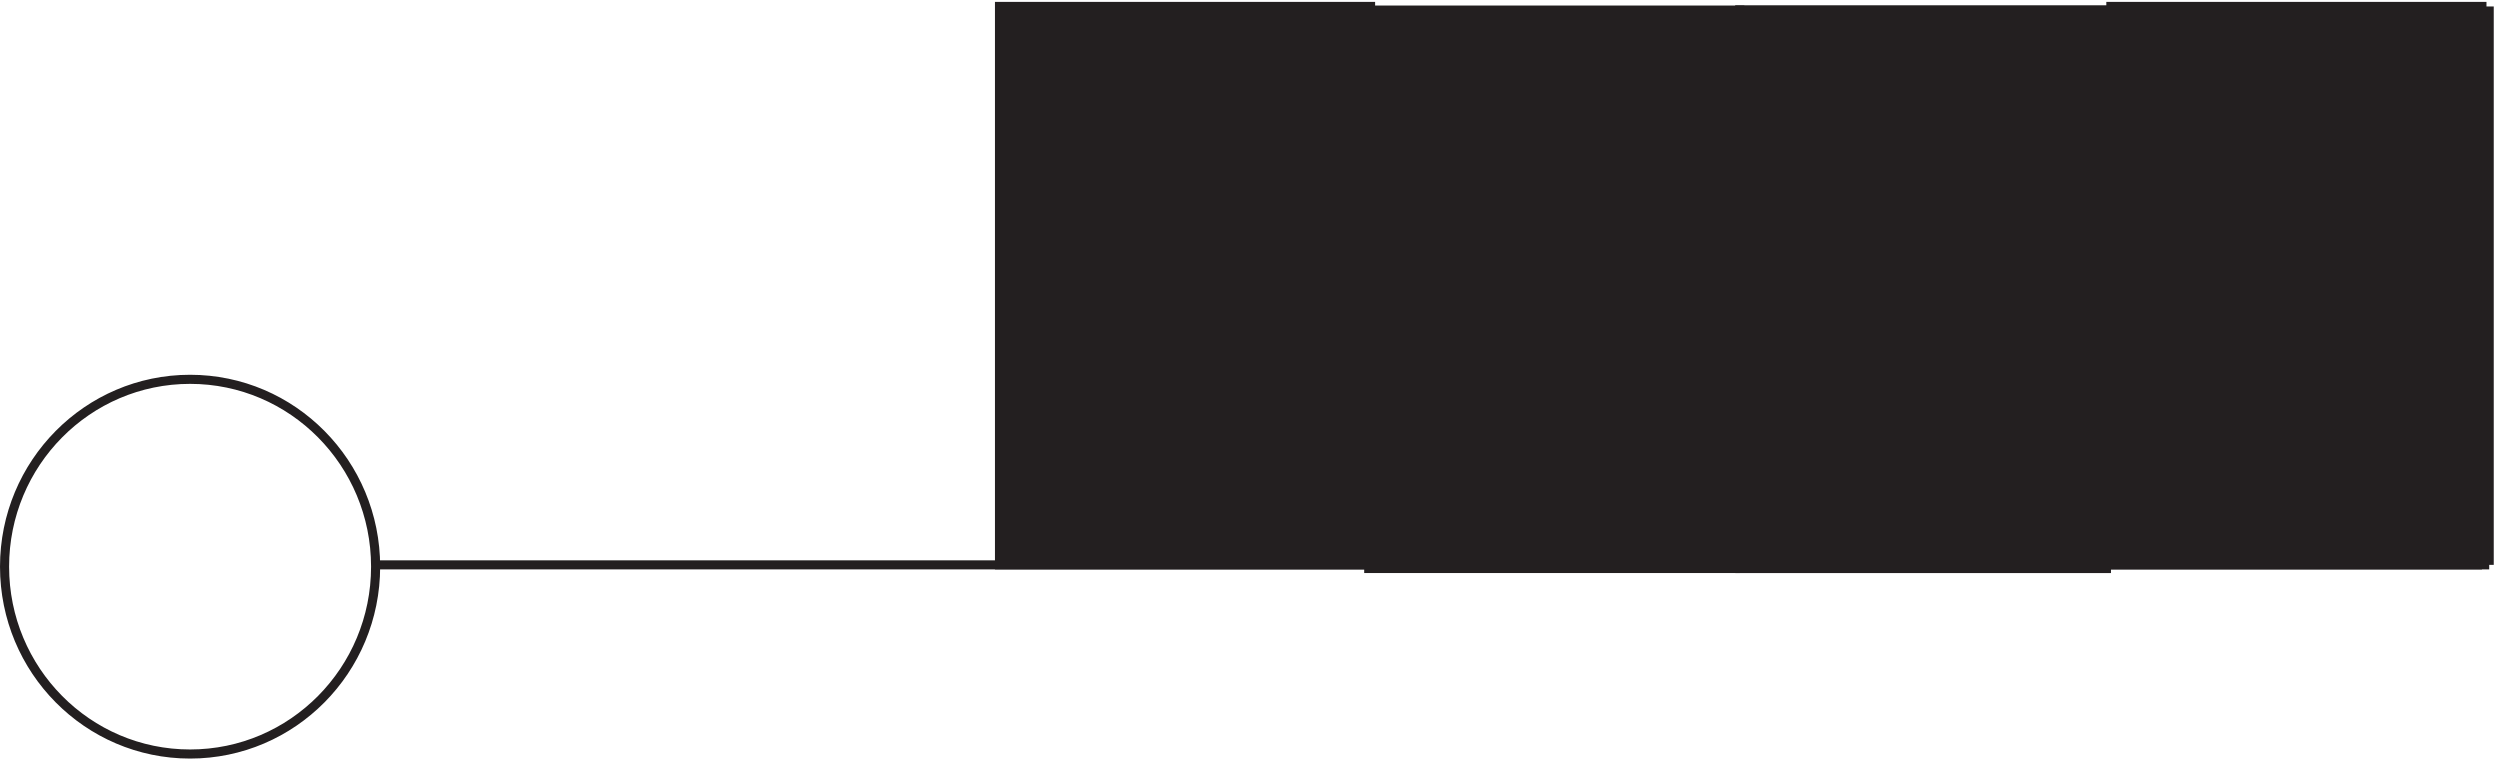 <svg xmlns="http://www.w3.org/2000/svg" xml:space="preserve" width="274.2" height="83.2"><path d="M309.332 157.668c0-85.332-68.496-154.5-153-154.5-84.5 0-153 69.168-153 154.5 0 85.324 68.5 154.5 153 154.5 84.504 0 153-69.176 153-154.5zm0 1.5H2052.33m0 0v460.5" style="fill:none;stroke:#231f20;stroke-width:7.5;stroke-linecap:butt;stroke-linejoin:miter;stroke-miterlimit:10;stroke-dasharray:none;stroke-opacity:1" transform="matrix(.133 0 0 -.133 .056 83.122)"/><path d="M1129.83 159.168v460.5H823.832v-460.5h305.998" style="fill:#231f20;fill-opacity:1;fill-rule:evenodd;stroke:none" transform="matrix(.133 0 0 -.133 .056 83.122)"/><path d="M1129.83 159.168v460.5H823.832v-460.5h305.998" style="fill:none;stroke:#231f20;stroke-width:7.5;stroke-linecap:butt;stroke-linejoin:miter;stroke-miterlimit:10;stroke-dasharray:none;stroke-opacity:1" transform="matrix(.133 0 0 -.133 .056 83.122)"/><path d="M1434.33 156.168v460.5h-306v-460.5h306" style="fill:#231f20;fill-opacity:1;fill-rule:evenodd;stroke:none" transform="matrix(.133 0 0 -.133 .056 83.122)"/><path d="M1434.33 156.168v460.5h-306v-460.5h306" style="fill:none;stroke:#231f20;stroke-width:7.5;stroke-linecap:butt;stroke-linejoin:miter;stroke-miterlimit:10;stroke-dasharray:none;stroke-opacity:1" transform="matrix(.133 0 0 -.133 .056 83.122)"/><path d="M1740.33 156.168v460.5h-306v-460.5h306" style="fill:#231f20;fill-opacity:1;fill-rule:evenodd;stroke:none" transform="matrix(.133 0 0 -.133 .056 83.122)"/><path d="M1740.33 156.168v460.5h-306v-460.5h306" style="fill:none;stroke:#231f20;stroke-width:7.5;stroke-linecap:butt;stroke-linejoin:miter;stroke-miterlimit:10;stroke-dasharray:none;stroke-opacity:1" transform="matrix(.133 0 0 -.133 .056 83.122)"/><path d="M2046.33 159.168v460.5h-306v-460.5h306" style="fill:#231f20;fill-opacity:1;fill-rule:evenodd;stroke:none" transform="matrix(.133 0 0 -.133 .056 83.122)"/><path d="M2046.33 159.168v460.5h-306v-460.5h306" style="fill:none;stroke:#231f20;stroke-width:7.5;stroke-linecap:butt;stroke-linejoin:miter;stroke-miterlimit:10;stroke-dasharray:none;stroke-opacity:1" transform="matrix(.133 0 0 -.133 .056 83.122)"/><path d="M1740.33 156.168v460.5h-306v-460.5h306" style="fill:#231f20;fill-opacity:1;fill-rule:evenodd;stroke:none" transform="matrix(.133 0 0 -.133 .056 83.122)"/><path d="M1740.33 156.168v460.5h-306v-460.5h306" style="fill:none;stroke:#231f20;stroke-width:7.5;stroke-linecap:butt;stroke-linejoin:miter;stroke-miterlimit:10;stroke-dasharray:none;stroke-opacity:1" transform="matrix(.133 0 0 -.133 .056 83.122)"/></svg>

